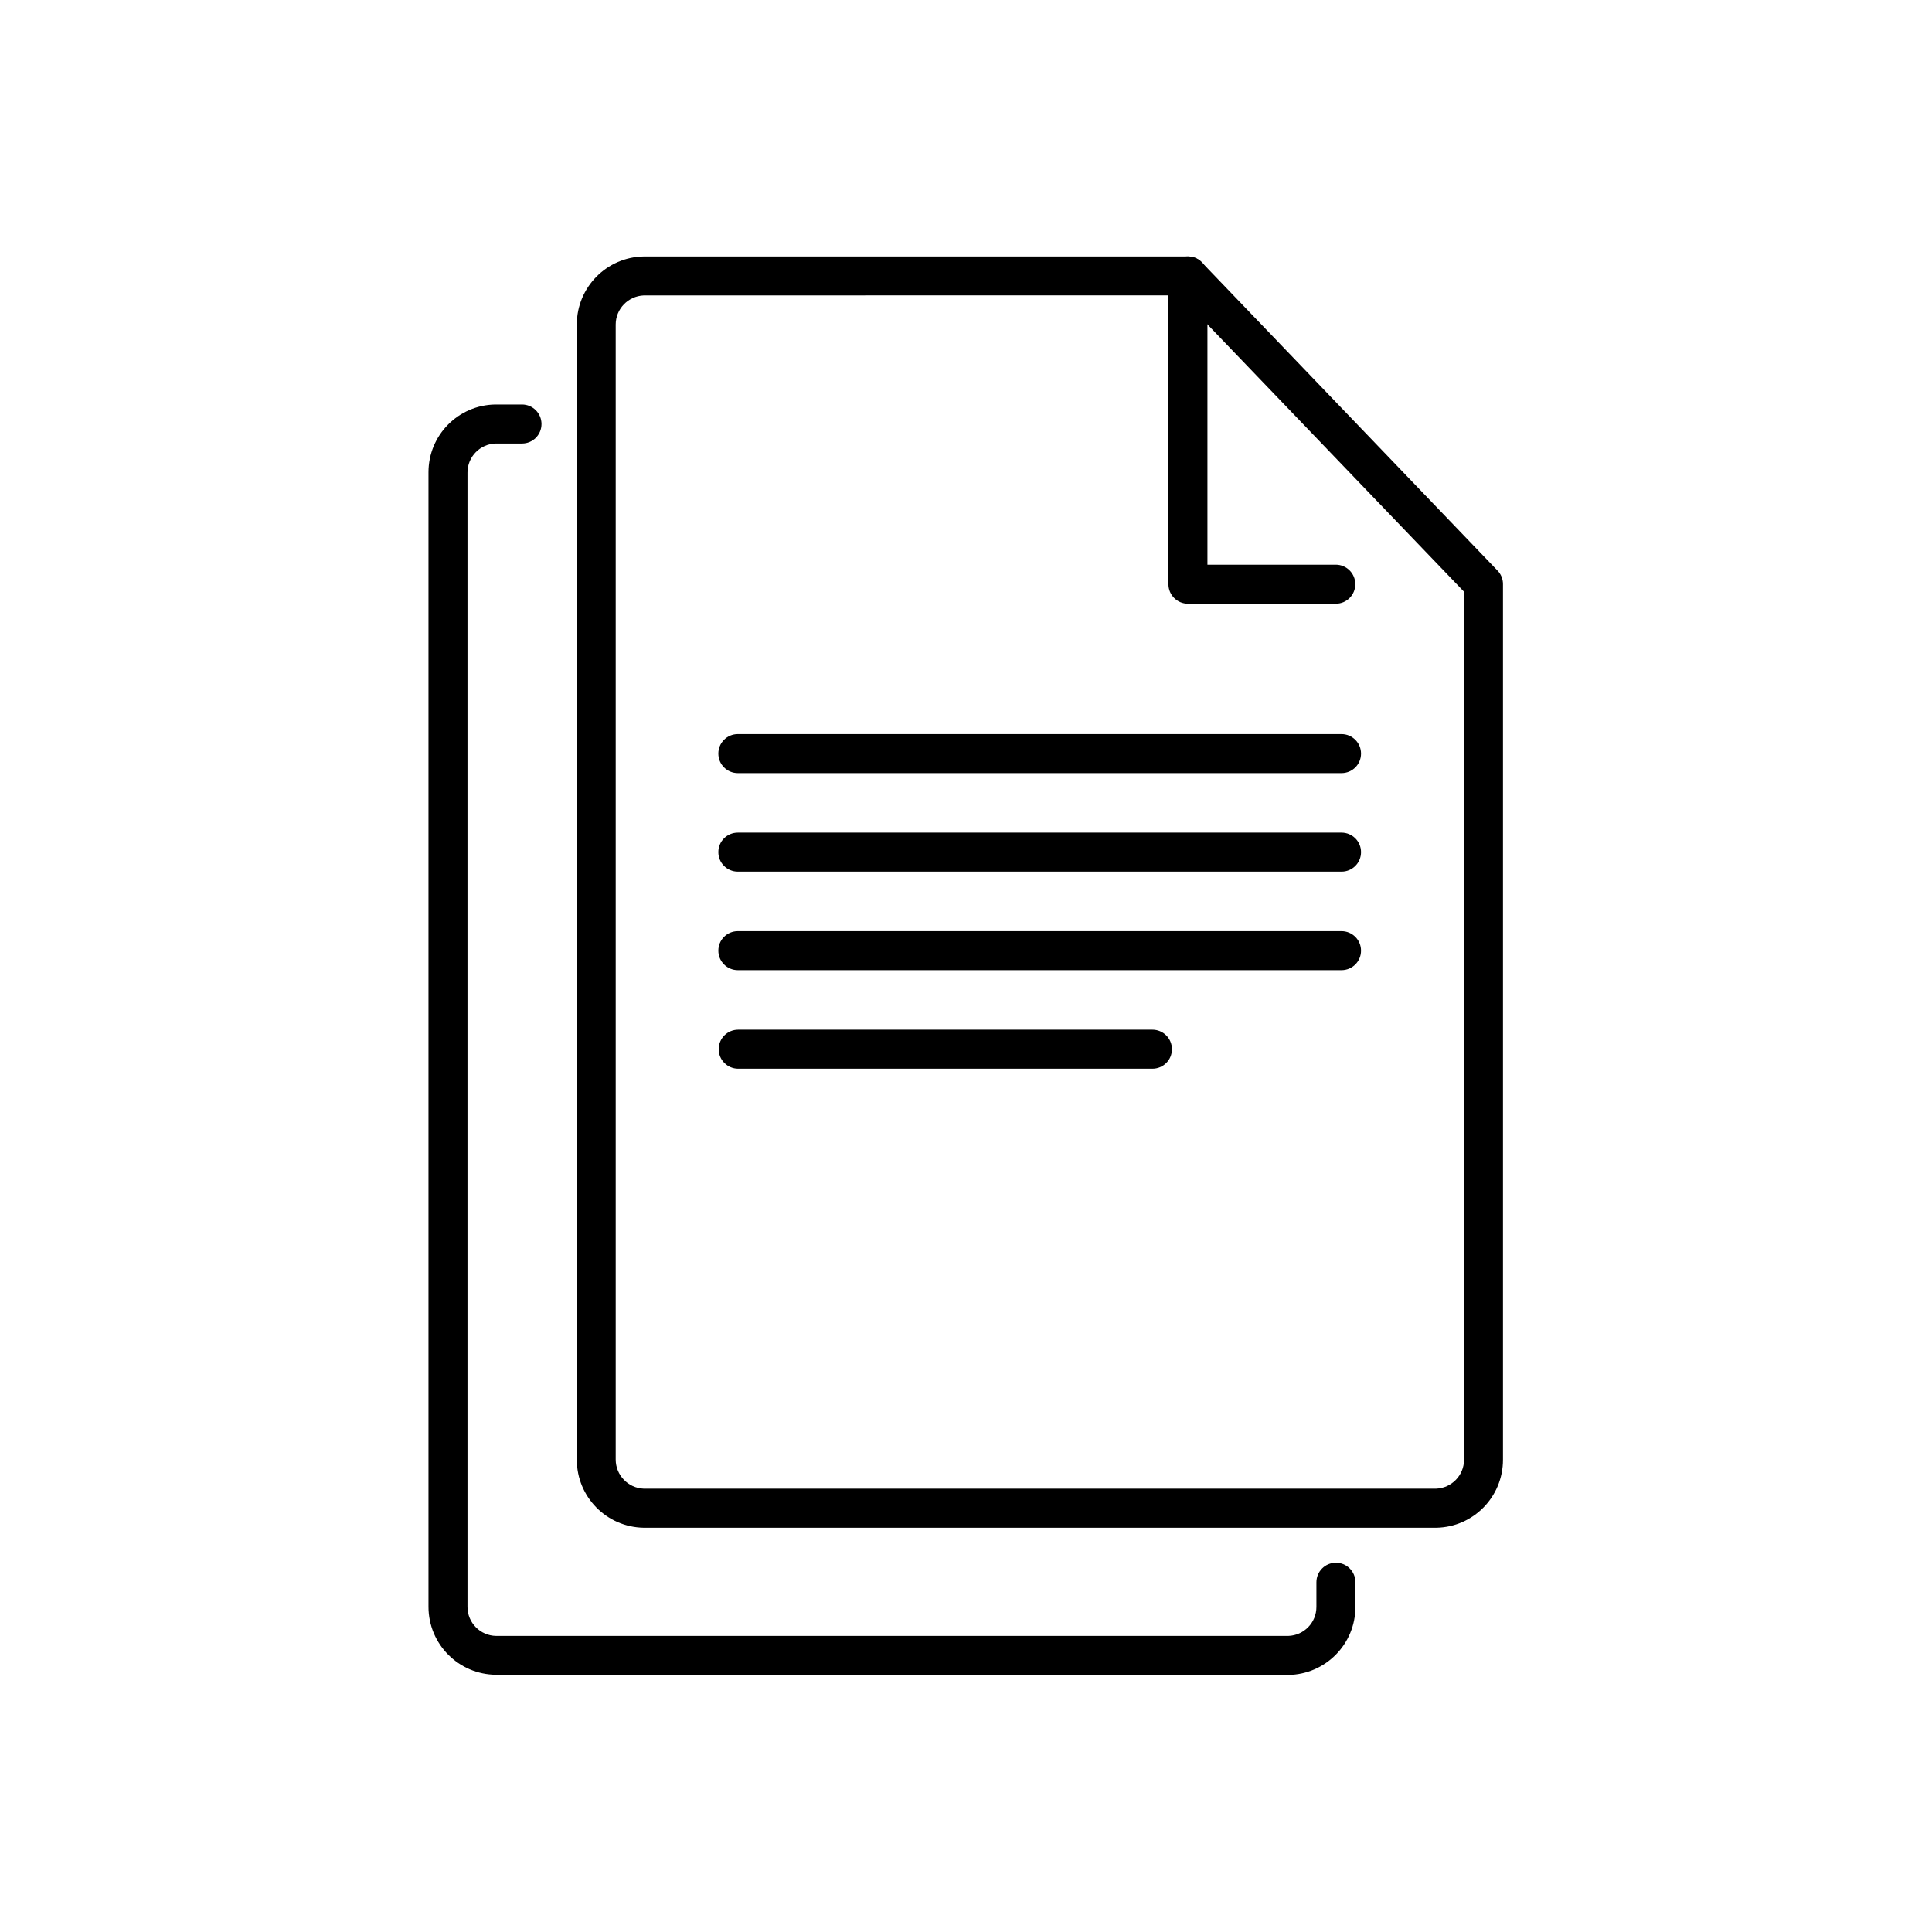<!-- Generated by IcoMoon.io -->
<svg version="1.1" xmlns="http://www.w3.org/2000/svg" width="32" height="32" viewBox="0 0 32 32">
<title>icon-download-membership-certificate</title>
<path d="M21.337 27.739h-13.121c-0.619-0.004-1.119-0.506-1.119-1.126 0-0.001 0-0.002 0-0.003v0-18.772c0-0.005 0-0.011 0-0.016 0-0.614 0.493-1.113 1.106-1.122h0.443c0.178 0 0.323 0.144 0.323 0.323s-0.144 0.323-0.323 0.323v0h-0.432c-0.261 0.005-0.471 0.218-0.471 0.481 0 0.005 0 0.009 0 0.014v-0.001 18.772c0 0.001 0 0.002 0 0.003 0 0.263 0.212 0.477 0.474 0.481h13.122c0.259-0.009 0.465-0.22 0.465-0.48 0-0.006 0-0.012 0-0.017v0.001-0.393c0-0.178 0.144-0.323 0.323-0.323s0.323 0.144 0.323 0.323v0 0.406c0 0.001 0 0.002 0 0.003 0 0.616-0.495 1.116-1.109 1.126h-0.001z"></path>
<path d="M23.788 25.304h-13.124c-0.615-0.009-1.11-0.509-1.11-1.126 0-0.006 0-0.011 0-0.017v0.001-18.772c0-0.005 0-0.011 0-0.016 0-0.616 0.495-1.117 1.109-1.126h9.013c0.091 0 0.174 0.039 0.232 0.1v0l4.896 5.103c0.056 0.058 0.090 0.136 0.090 0.223v14.489c0 0.005 0 0.011 0 0.016 0 0.615-0.493 1.115-1.105 1.125h-0.001zM10.663 4.893c-0.259 0.011-0.465 0.223-0.465 0.483 0 0.005 0 0.009 0 0.014v-0.001 18.772c0 0.004 0 0.009 0 0.013 0 0.26 0.206 0.473 0.464 0.483h13.125c0.257-0.011 0.462-0.221 0.462-0.48 0-0.006 0-0.012 0-0.017v0.001-14.36l-4.712-4.909z"></path>
<path d="M22.124 9.999h-2.448c-0.178 0-0.323-0.144-0.323-0.323v0-5.106c0-0.178 0.144-0.323 0.323-0.323s0.323 0.144 0.323 0.323v0 4.783h2.126c0.178 0 0.323 0.144 0.323 0.323s-0.144 0.323-0.323 0.323v0z"></path>
<path d="M22.22 16.069h-9.999c-0.178 0-0.323-0.144-0.323-0.323s0.144-0.323 0.323-0.323v0h9.999c0.178 0 0.323 0.144 0.323 0.323s-0.144 0.323-0.323 0.323v0z"></path>
<path d="M19.088 17.701h-6.861c-0.178 0-0.323-0.144-0.323-0.323s0.144-0.323 0.323-0.323v0h6.861c0.178 0 0.323 0.144 0.323 0.323s-0.144 0.323-0.323 0.323v0z"></path>
<path d="M22.22 14.437h-9.999c-0.178 0-0.323-0.144-0.323-0.323s0.144-0.323 0.323-0.323v0h9.999c0.178 0 0.323 0.144 0.323 0.323s-0.144 0.323-0.323 0.323v0z"></path>
<path d="M22.22 12.805h-9.999c-0.178 0-0.323-0.144-0.323-0.323s0.144-0.323 0.323-0.323v0h9.999c0.178 0 0.323 0.144 0.323 0.323s-0.144 0.323-0.323 0.323v0z"></path>
</svg>
